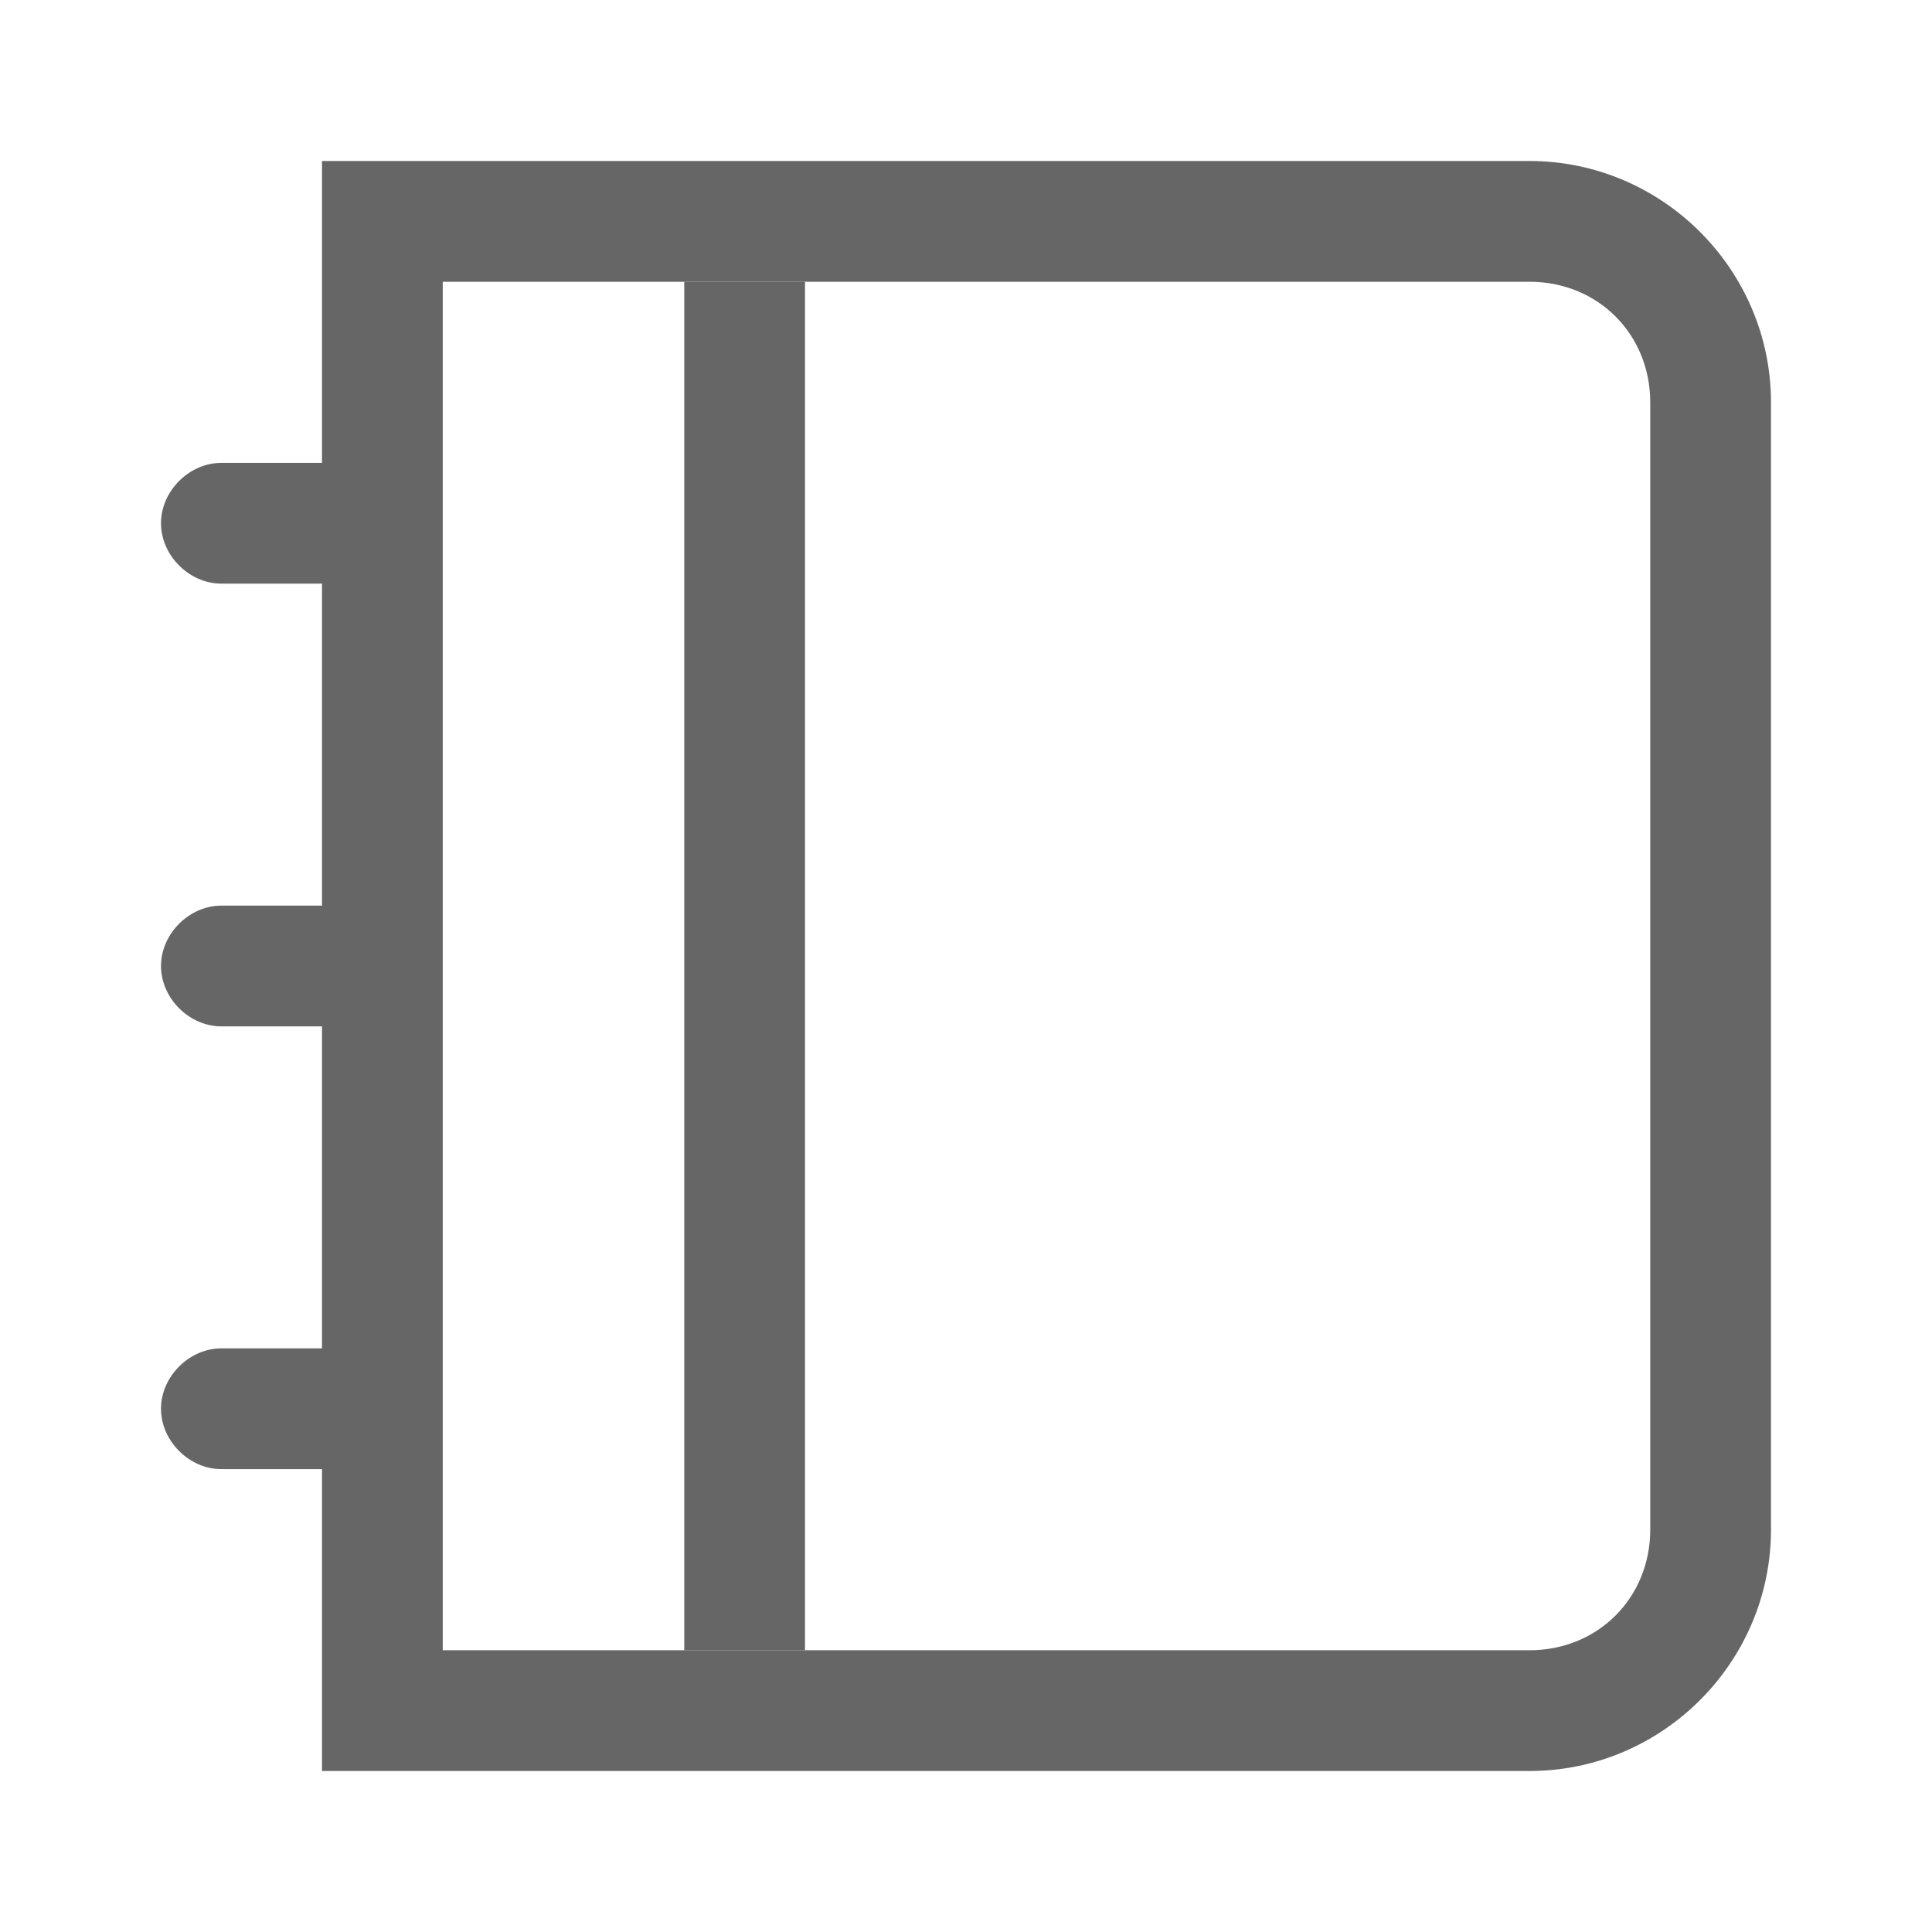 <svg width="24" height="24" viewBox="0 0 24 24" fill="none" xmlns="http://www.w3.org/2000/svg">
<path d="M19 3.5C19.85 3.5 20.5 4.15 20.5 5V19C20.5 19.85 19.85 20.5 19 20.5H5.5V3.5H19ZM19 2H4V22H19C20.65 22 22 20.65 22 19V5C22 3.35 20.65 2 19 2ZM4 7.25H2.75C2.35 7.25 2 6.9 2 6.5C2 6.1 2.35 5.75 2.75 5.75H4V7.25ZM4 12.75H2.75C2.35 12.75 2 12.4 2 12C2 11.6 2.35 11.25 2.75 11.25H4V12.75ZM4 18.25H2.75C2.35 18.25 2 17.9 2 17.5C2 17.1 2.35 16.75 2.75 16.75H4V18.25Z" fill="#666666"/>
<path d="M8.5 3.5H10V20.5H8.5V3.5Z" fill="#666666"/>
</svg>
